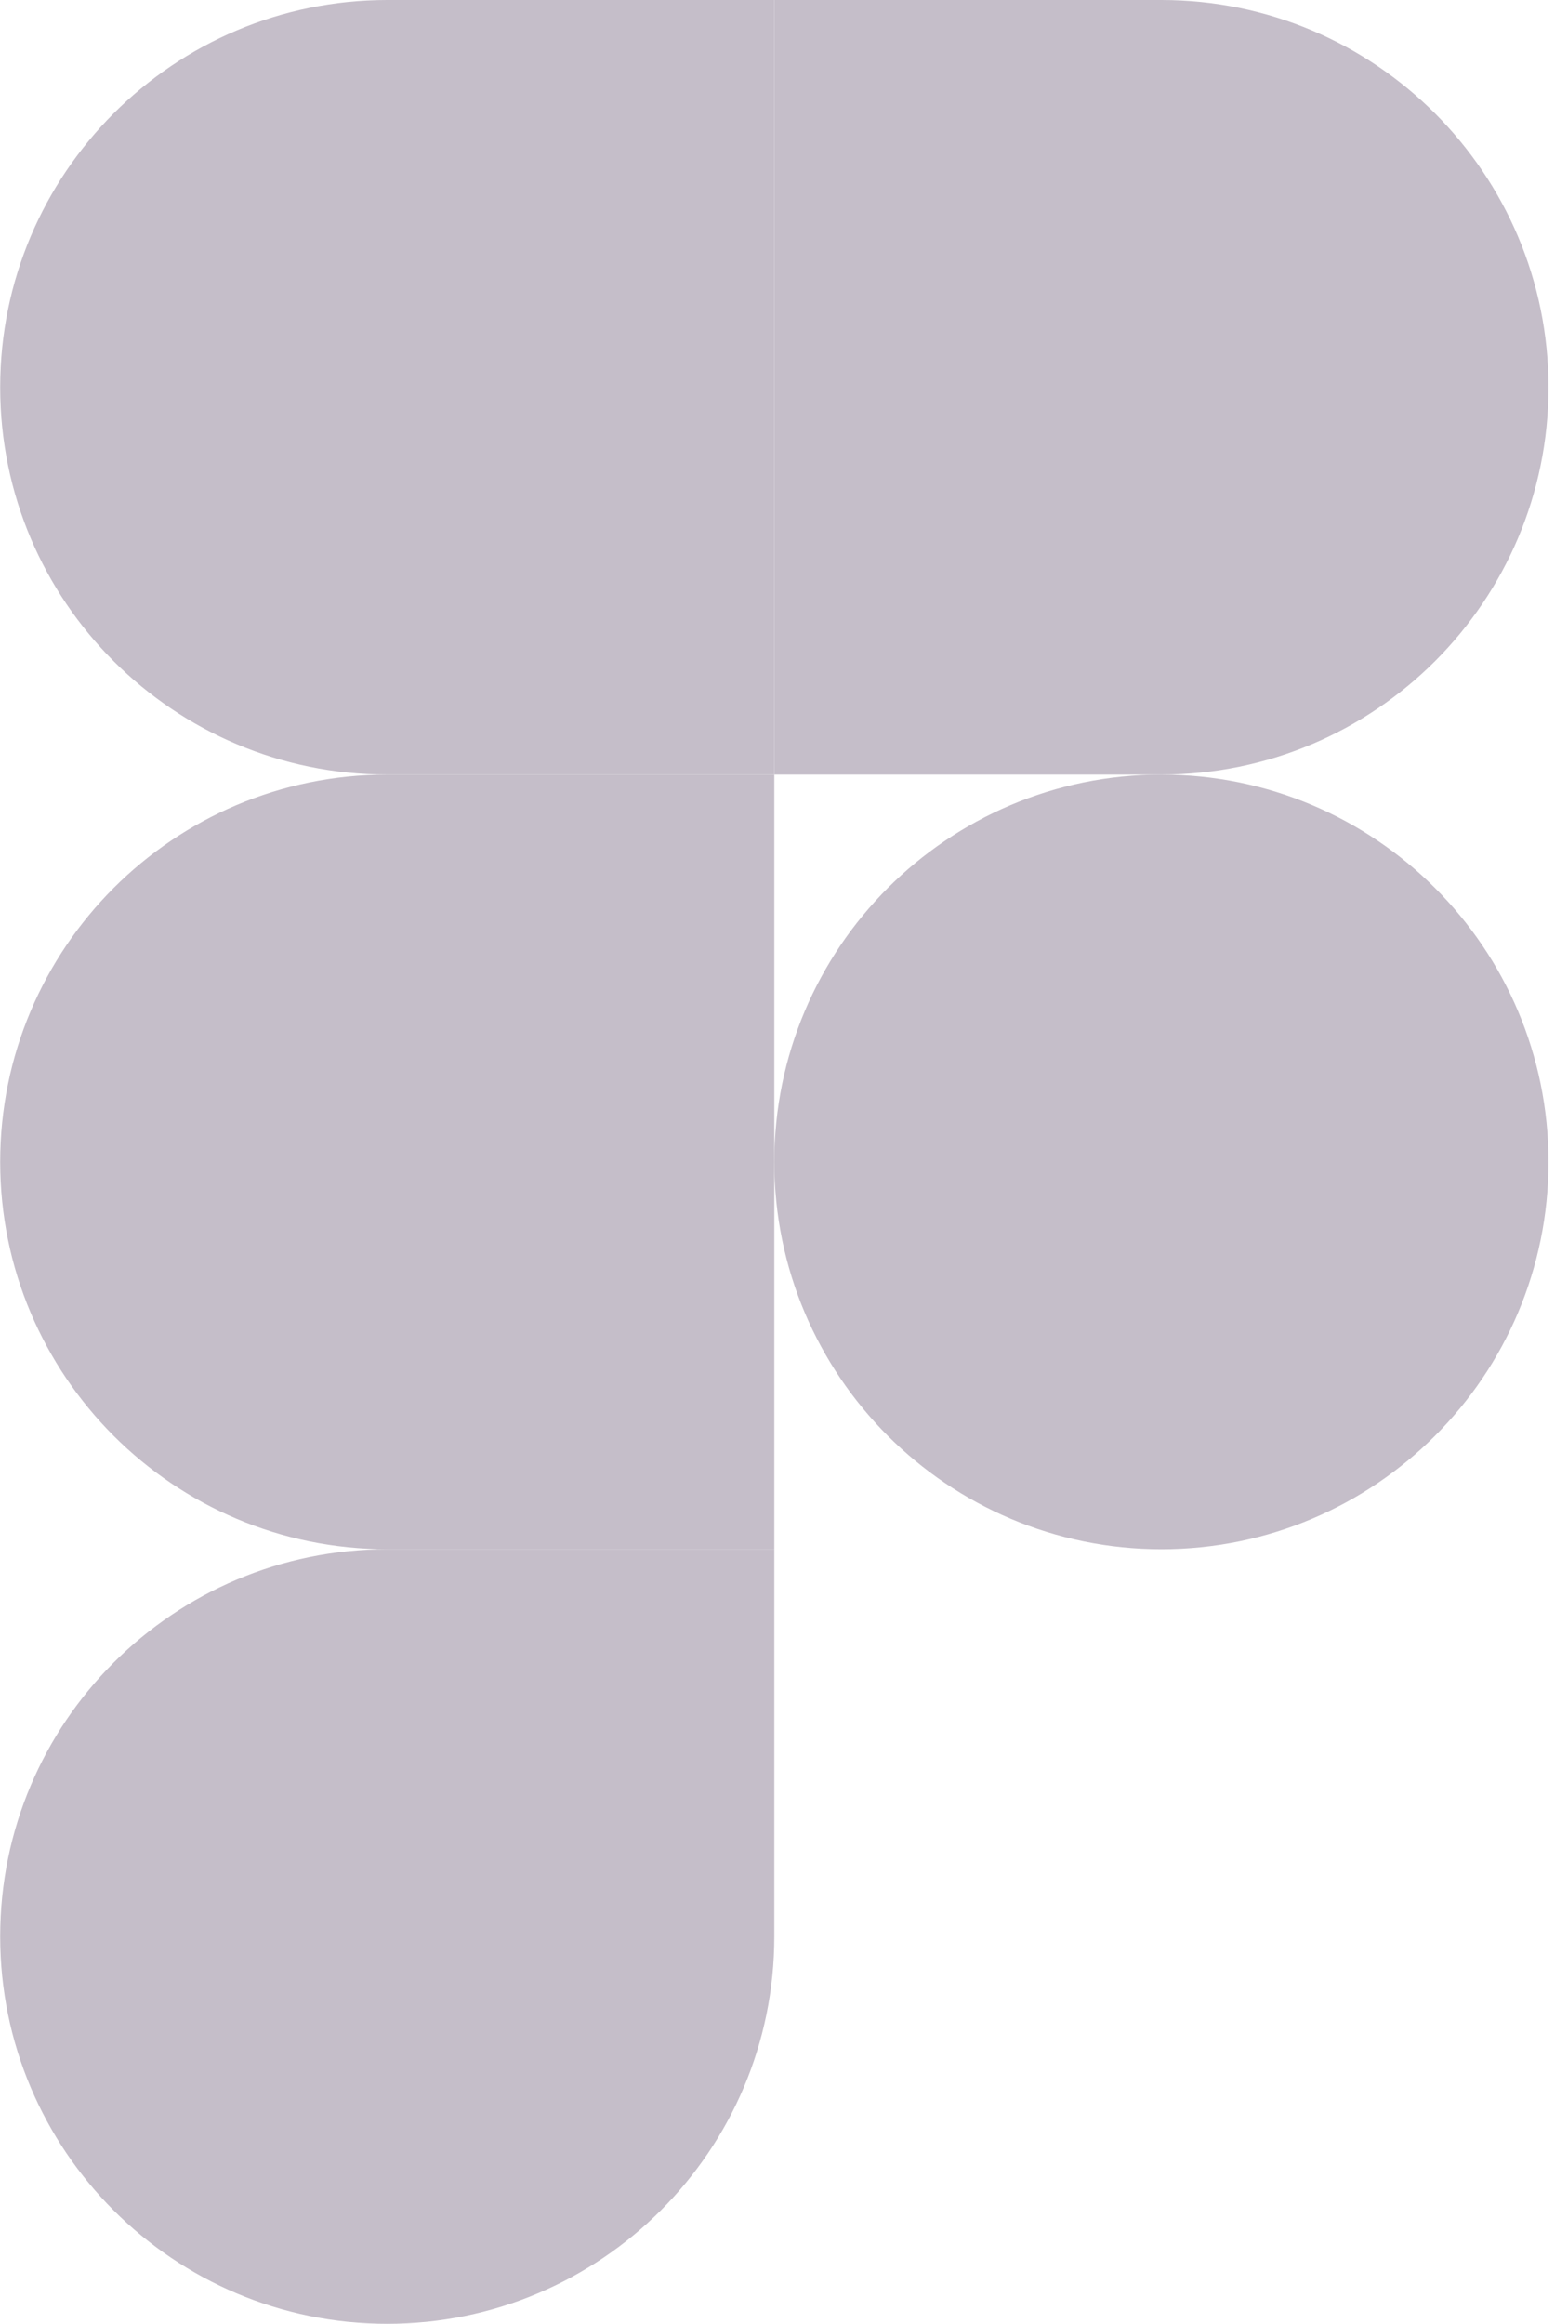 <svg width="27" height="40" viewBox="0 0 27 40" fill="none" xmlns="http://www.w3.org/2000/svg">
<path d="M6.668 40C10.347 40 13.333 37.013 13.333 33.333V26.667H6.668C2.989 26.667 0.003 29.653 0.003 33.333C0.003 37.013 2.989 40 6.668 40Z" fill="#C5BEC9"/>
<path d="M0.003 20C0.003 16.32 2.989 13.333 6.668 13.333H13.333V26.667H6.668C2.989 26.667 0.003 23.68 0.003 20Z" fill="#C5BEC9"/>
<path d="M0.003 6.667C0.003 2.987 2.989 0 6.668 0H13.333L13.333 13.333H6.668C2.989 13.333 0.003 10.347 0.003 6.667Z" fill="#C5BEC9"/>
<path d="M13.333 0H19.999C23.678 0 26.664 2.987 26.664 6.667C26.664 10.347 23.678 13.333 19.999 13.333L13.333 13.333L13.333 0Z" fill="#C5BEC9"/>
<path d="M26.664 20C26.664 23.68 23.678 26.667 19.999 26.667C16.319 26.667 13.333 23.68 13.333 20C13.333 16.32 16.319 13.333 19.999 13.333C23.678 13.333 26.664 16.32 26.664 20Z" fill="#C5BEC9"/>
</svg>
